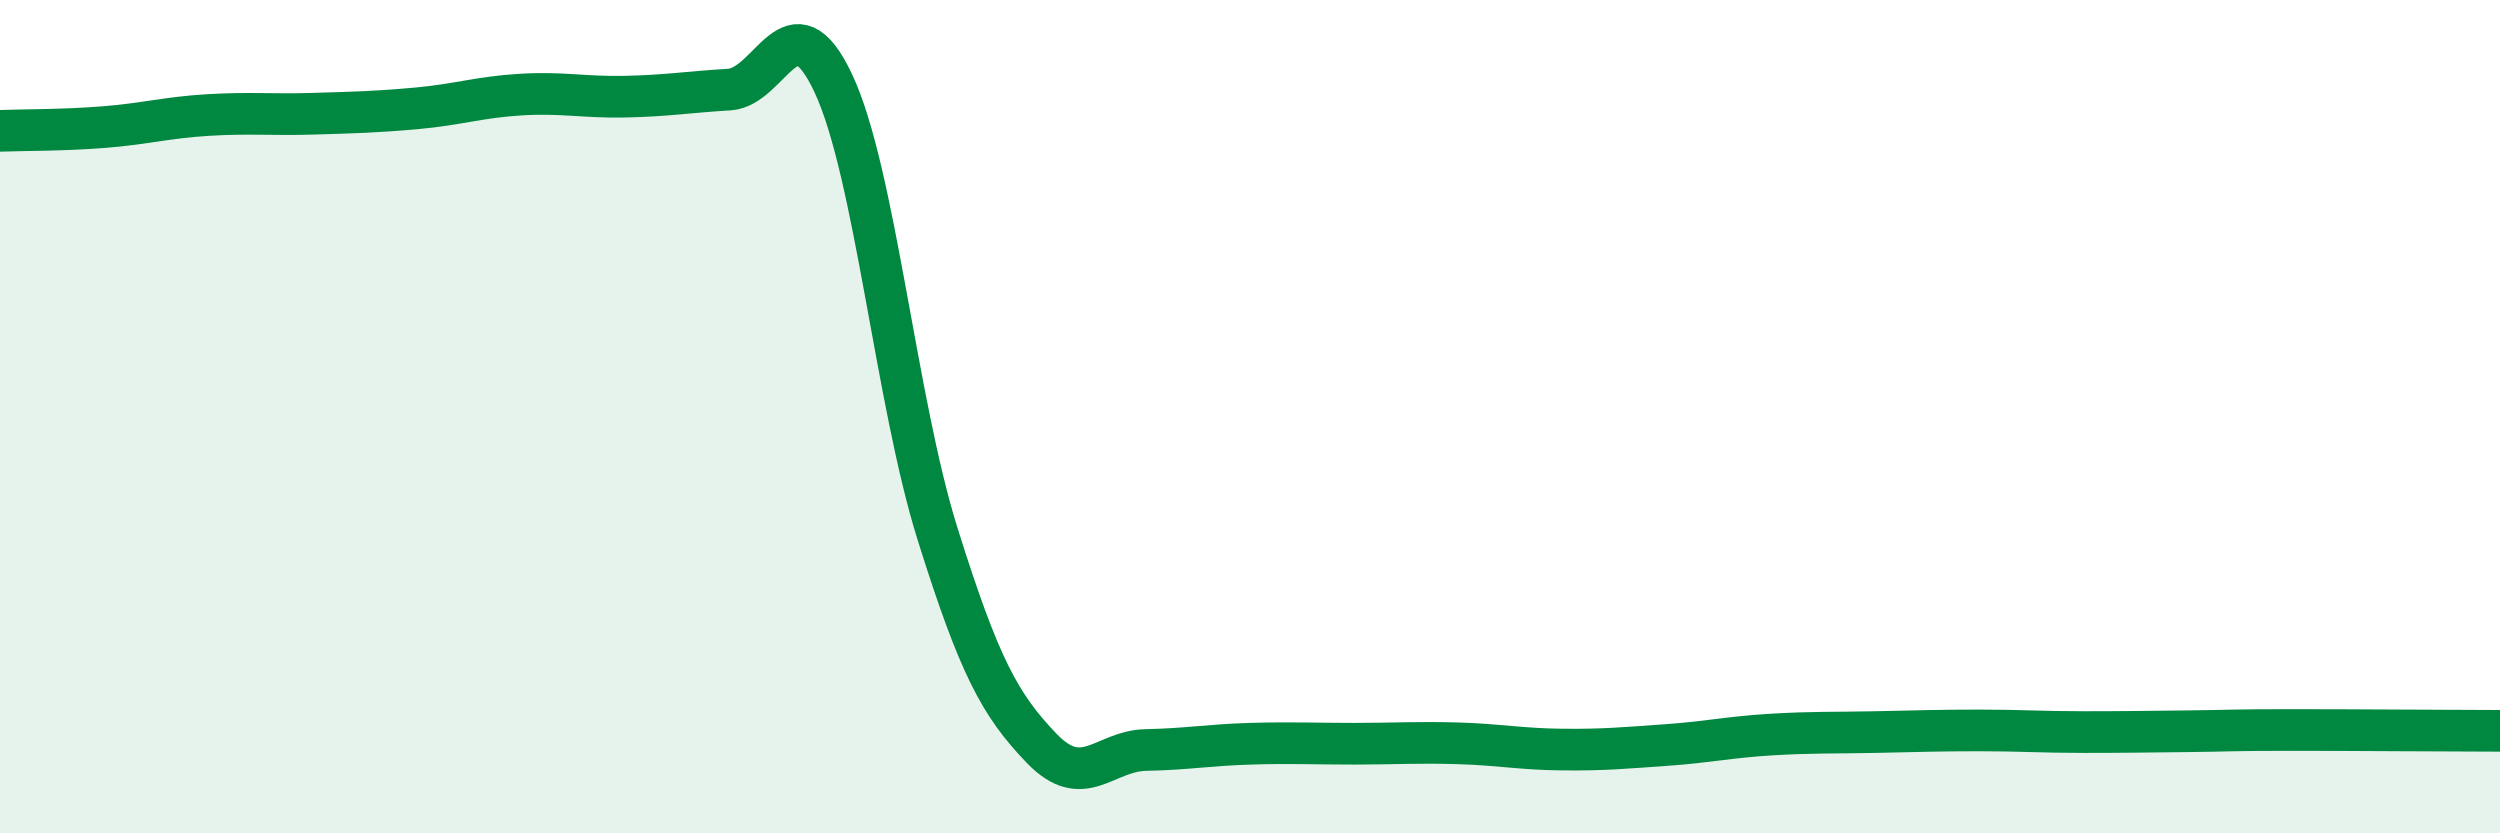 
    <svg width="60" height="20" viewBox="0 0 60 20" xmlns="http://www.w3.org/2000/svg">
      <path
        d="M 0,3.14 C 0.5,3.12 1.5,3.13 2.5,3.05 C 3.5,2.97 4,2.82 5,2.76 C 6,2.7 6.5,2.76 7.5,2.73 C 8.5,2.7 9,2.69 10,2.6 C 11,2.51 11.5,2.33 12.5,2.27 C 13.5,2.21 14,2.34 15,2.32 C 16,2.3 16.5,2.21 17.5,2.15 C 18.5,2.09 19,-0.13 20,2 C 21,4.13 21.5,9.62 22.5,12.81 C 23.5,16 24,16.92 25,17.96 C 26,19 26.5,18.02 27.5,18 C 28.5,17.98 29,17.88 30,17.85 C 31,17.82 31.5,17.85 32.5,17.85 C 33.5,17.85 34,17.81 35,17.84 C 36,17.87 36.5,17.98 37.5,17.99 C 38.5,18 39,17.95 40,17.88 C 41,17.81 41.5,17.69 42.5,17.63 C 43.5,17.57 44,17.59 45,17.57 C 46,17.55 46.5,17.53 47.5,17.53 C 48.5,17.53 49,17.57 50,17.57 C 51,17.57 51.5,17.56 52.5,17.55 C 53.5,17.54 53.5,17.52 55,17.52 C 56.5,17.52 59,17.54 60,17.54L60 20L0 20Z"
        fill="#008740"
        opacity="0.1"
        stroke-linecap="round"
        stroke-linejoin="round"
      />
      <path
        d="M 0,3.14 C 0.5,3.12 1.5,3.13 2.5,3.05 C 3.5,2.97 4,2.82 5,2.76 C 6,2.7 6.5,2.76 7.5,2.73 C 8.5,2.7 9,2.69 10,2.6 C 11,2.51 11.5,2.33 12.5,2.27 C 13.5,2.21 14,2.34 15,2.32 C 16,2.3 16.5,2.21 17.5,2.15 C 18.5,2.09 19,-0.13 20,2 C 21,4.13 21.5,9.62 22.5,12.81 C 23.5,16 24,16.92 25,17.96 C 26,19 26.5,18.02 27.5,18 C 28.5,17.98 29,17.88 30,17.85 C 31,17.82 31.5,17.85 32.5,17.85 C 33.5,17.85 34,17.81 35,17.84 C 36,17.87 36.5,17.98 37.5,17.99 C 38.5,18 39,17.95 40,17.88 C 41,17.81 41.5,17.69 42.5,17.63 C 43.5,17.57 44,17.59 45,17.57 C 46,17.55 46.5,17.53 47.5,17.53 C 48.5,17.53 49,17.57 50,17.57 C 51,17.57 51.5,17.56 52.5,17.55 C 53.5,17.54 53.5,17.52 55,17.52 C 56.5,17.52 59,17.54 60,17.54"
        stroke="#008740"
        stroke-width="1"
        fill="none"
        stroke-linecap="round"
        stroke-linejoin="round"
      />
    </svg>
  